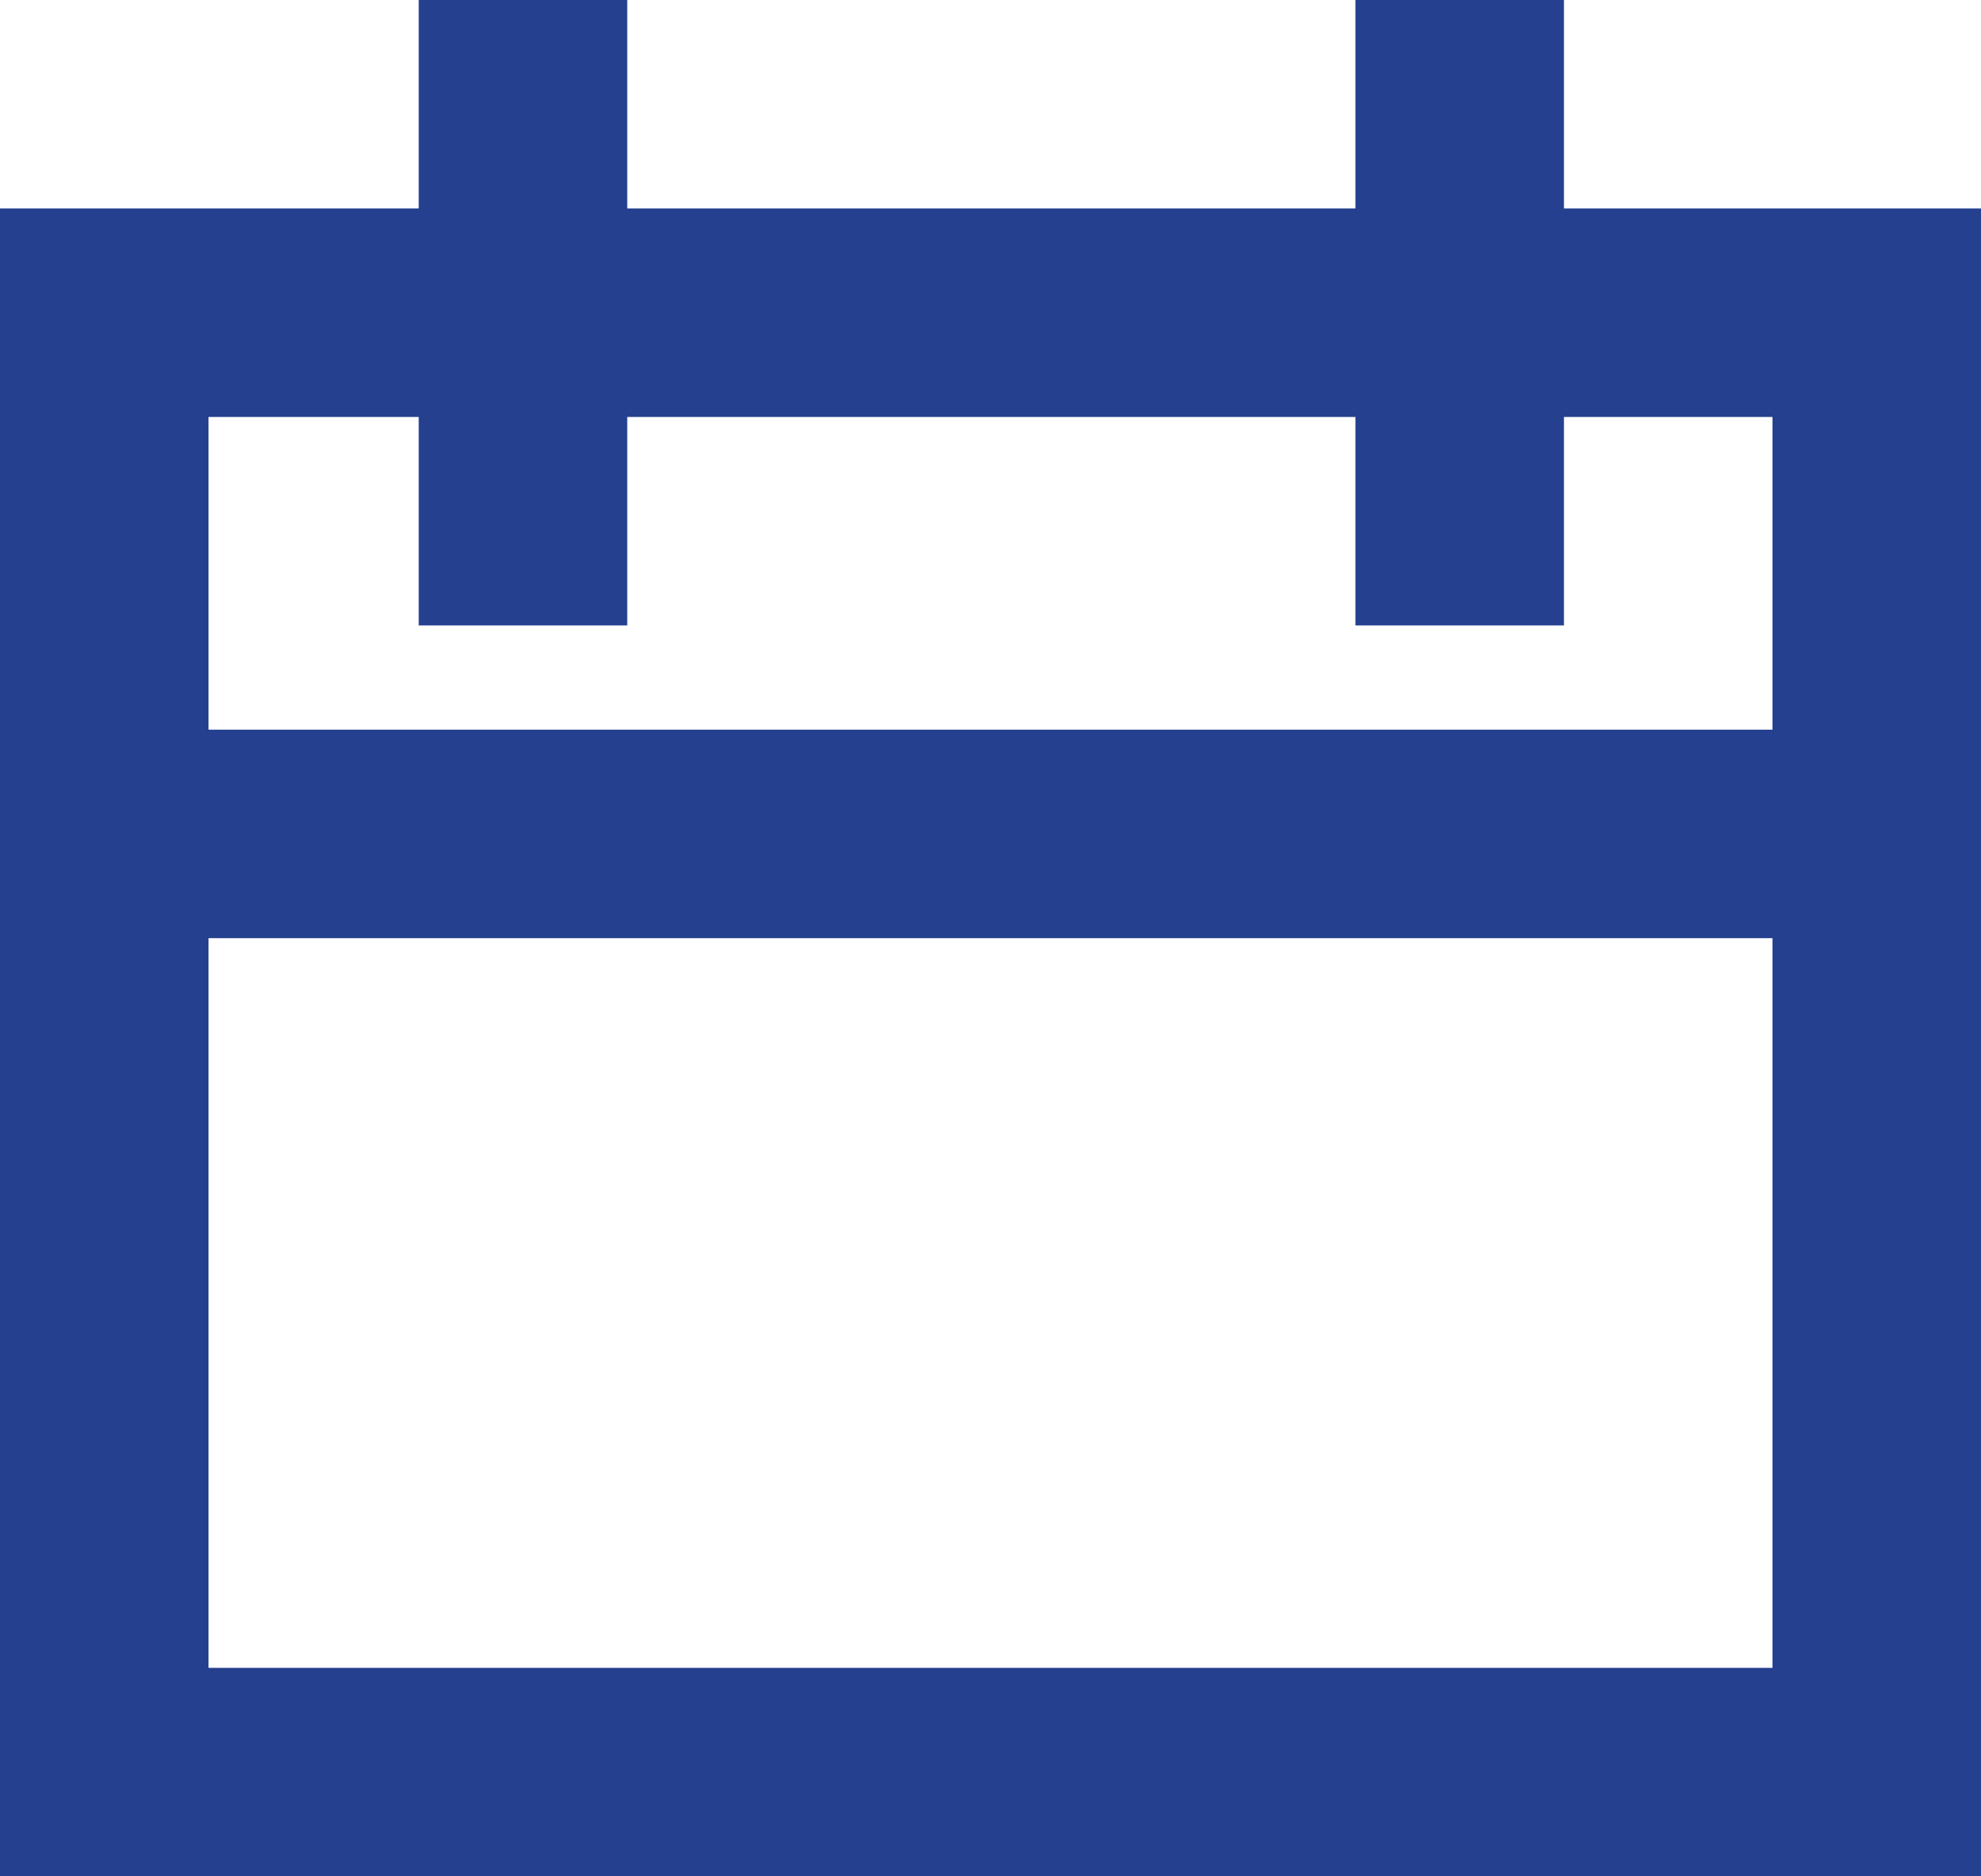 <?xml version="1.0" encoding="UTF-8"?>
<svg width="19px" height="18px" viewBox="0 0 19 18" version="1.1" xmlns="http://www.w3.org/2000/svg" xmlns:xlink="http://www.w3.org/1999/xlink">
    <!-- Generator: sketchtool 56.3 (101010) - https://sketch.com -->
    <title>F1F577AF-2469-4109-9CD3-54A34F594466</title>
    <desc>Created with sketchtool.</desc>
    <g id="Page-1" stroke="none" stroke-width="1" fill="none" fill-rule="evenodd">
        <g id="Resource-center-1366" transform="translate(-734, -375)" stroke="#25408F" stroke-width="2">
            <g id="Group-6" transform="translate(735, 375)">
                <polygon id="Stroke-1" points="0 17 17 17 17 3 0 3"></polygon>
                <path d="M4.016,6 L4.016,0" id="Stroke-3"></path>
                <path d="M13,6 L13,0" id="Stroke-4"></path>
                <path d="M0,8 L16.643,8" id="Stroke-5"></path>
            </g>
        </g>
    </g>
</svg>